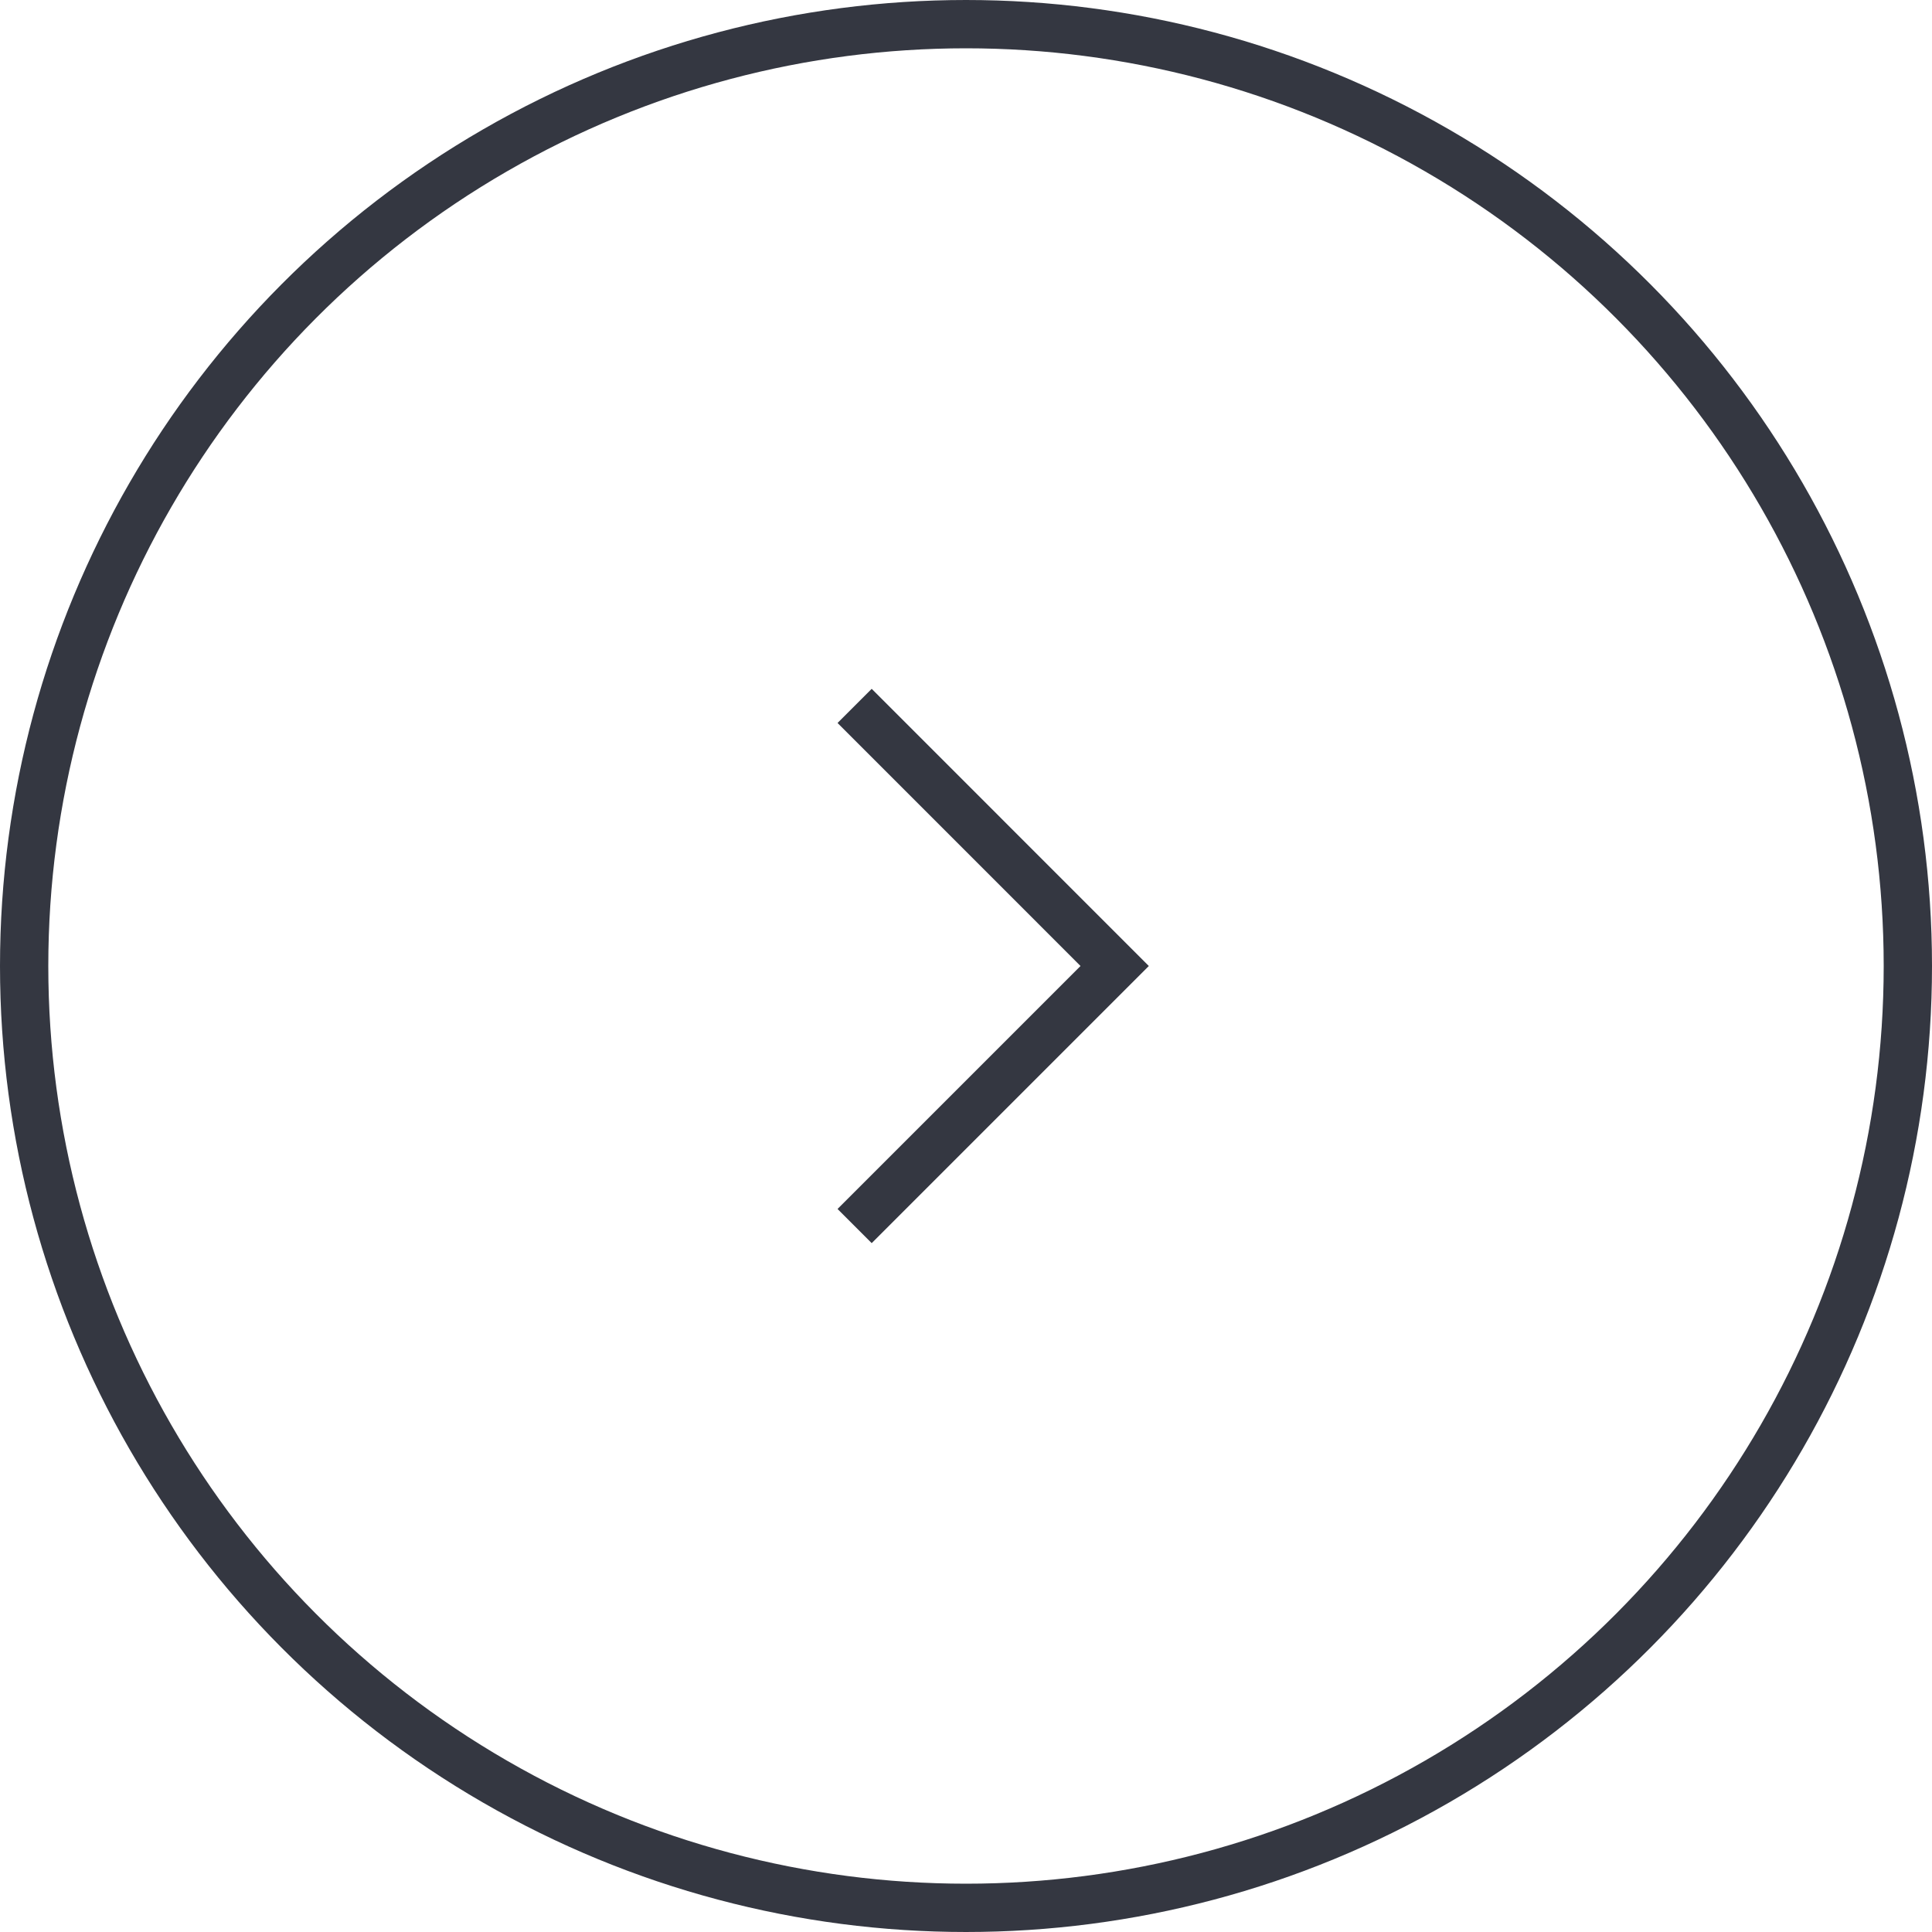 <svg width="40" height="40" viewBox="0 0 40 40" fill="none" xmlns="http://www.w3.org/2000/svg">
    <circle r="19.5" transform="matrix(-1 0 0 1 20 20)" stroke="#343741"/>
    <path d="M17.694 14.615 23.078 20l-5.384 5.384" stroke="#343741"/>
</svg>
